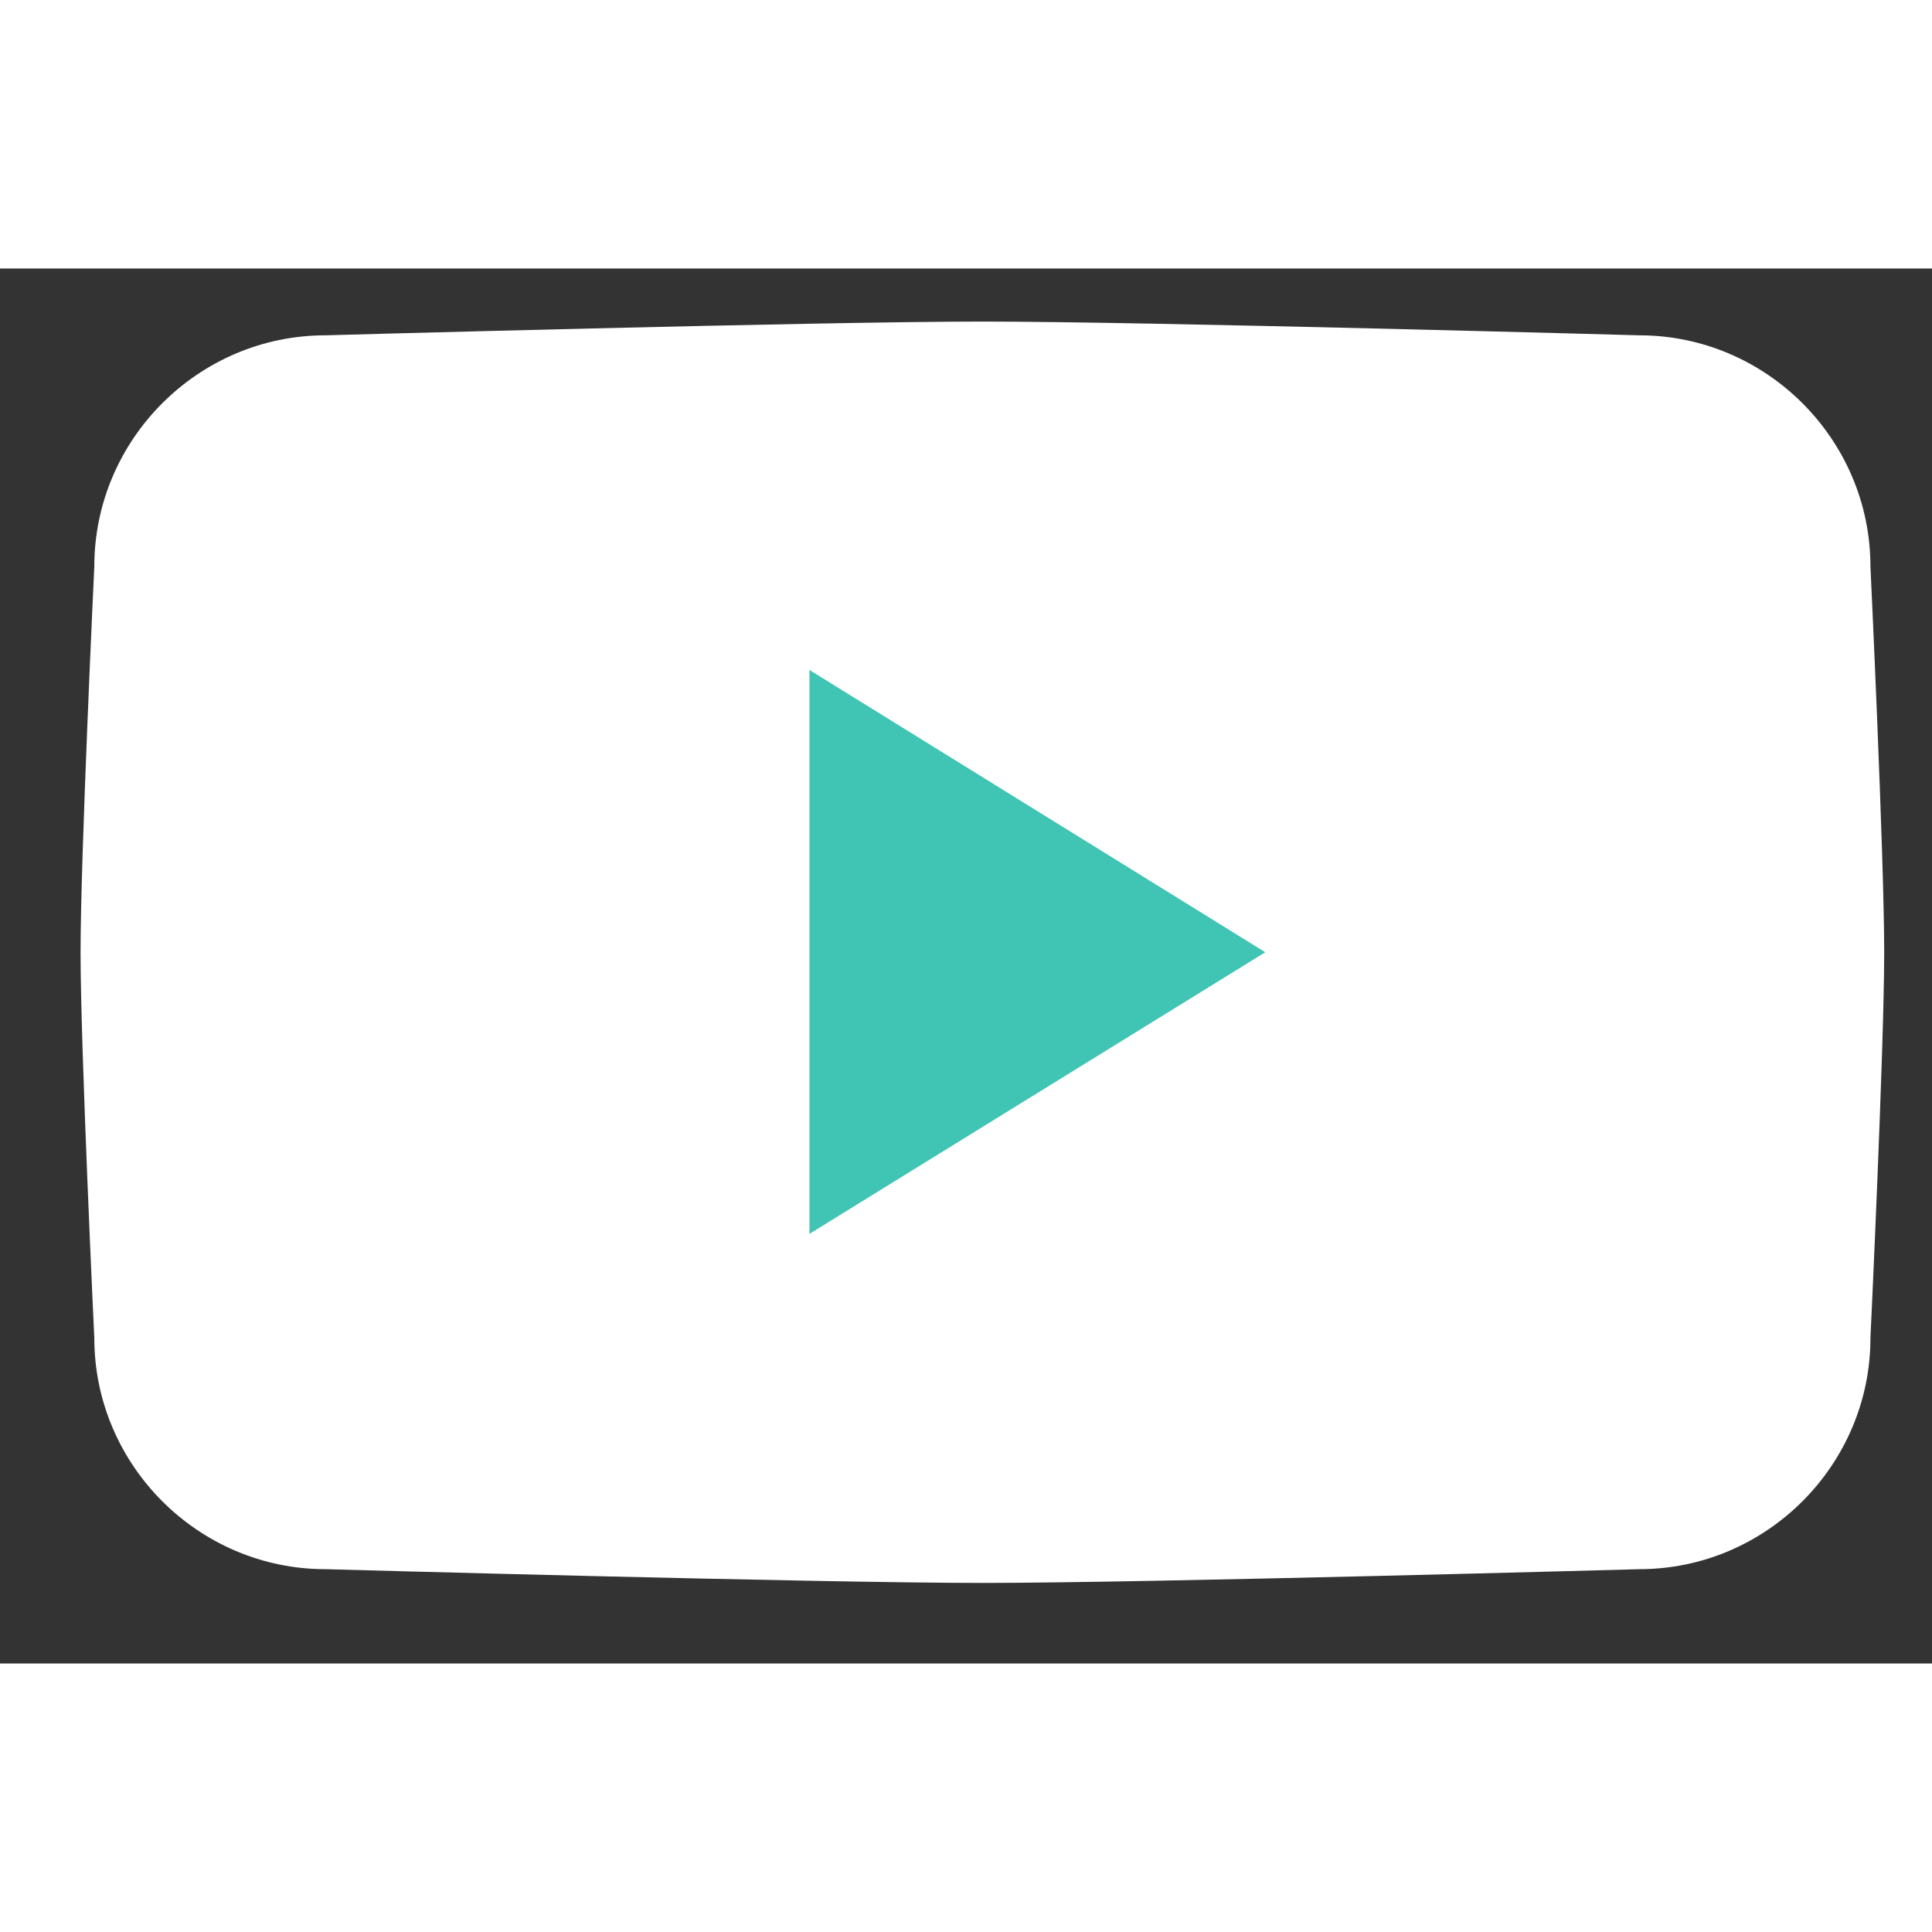 <?xml version="1.0" encoding="utf-8"?>
<!-- Generator: Adobe Illustrator 25.0.0, SVG Export Plug-In . SVG Version: 6.00 Build 0)  -->
<svg version="1.1" id="OBJECTS" width="60" height="60" xmlns="http://www.w3.org/2000/svg" xmlns:xlink="http://www.w3.org/1999/xlink" x="0px" y="0px"
	 viewBox="0 0 295 213" style="enable-background:new 0 0 295 213;" xml:space="preserve">
<rect x="0" y="0" width="295" height="213" fill="#333333" stroke="none"/>
<style type="text/css">
	.st0{fill:#FFFFFF;}
	.st1{fill-rule:evenodd;clip-rule:evenodd;fill:#40C4B3;}
</style>
<g>
	<path class="st0" d="M250.3,198.6c0,0-75.2,2.1-100.3,2.1s-100.3-2.1-100.3-2.1c-19.4,0-35.3-15.9-35.3-35.3c0,0-2.1-44.2-2.1-58.9
		s2.1-58.9,2.1-58.9c0-19.4,15.9-35.3,35.3-35.3c0,0,75.2-2.1,100.3-2.1s100.3,2.1,100.3,2.1c19.4,0,35.3,15.9,35.3,35.3
		c0,0,2.1,44.2,2.1,58.9s-2.1,58.9-2.1,58.9C285.6,182.7,269.7,198.6,250.3,198.6z"/>
	<polygon class="st1" points="123.6,147.4 123.6,61.3 193.2,104.4 	"/>
</g>
</svg>
